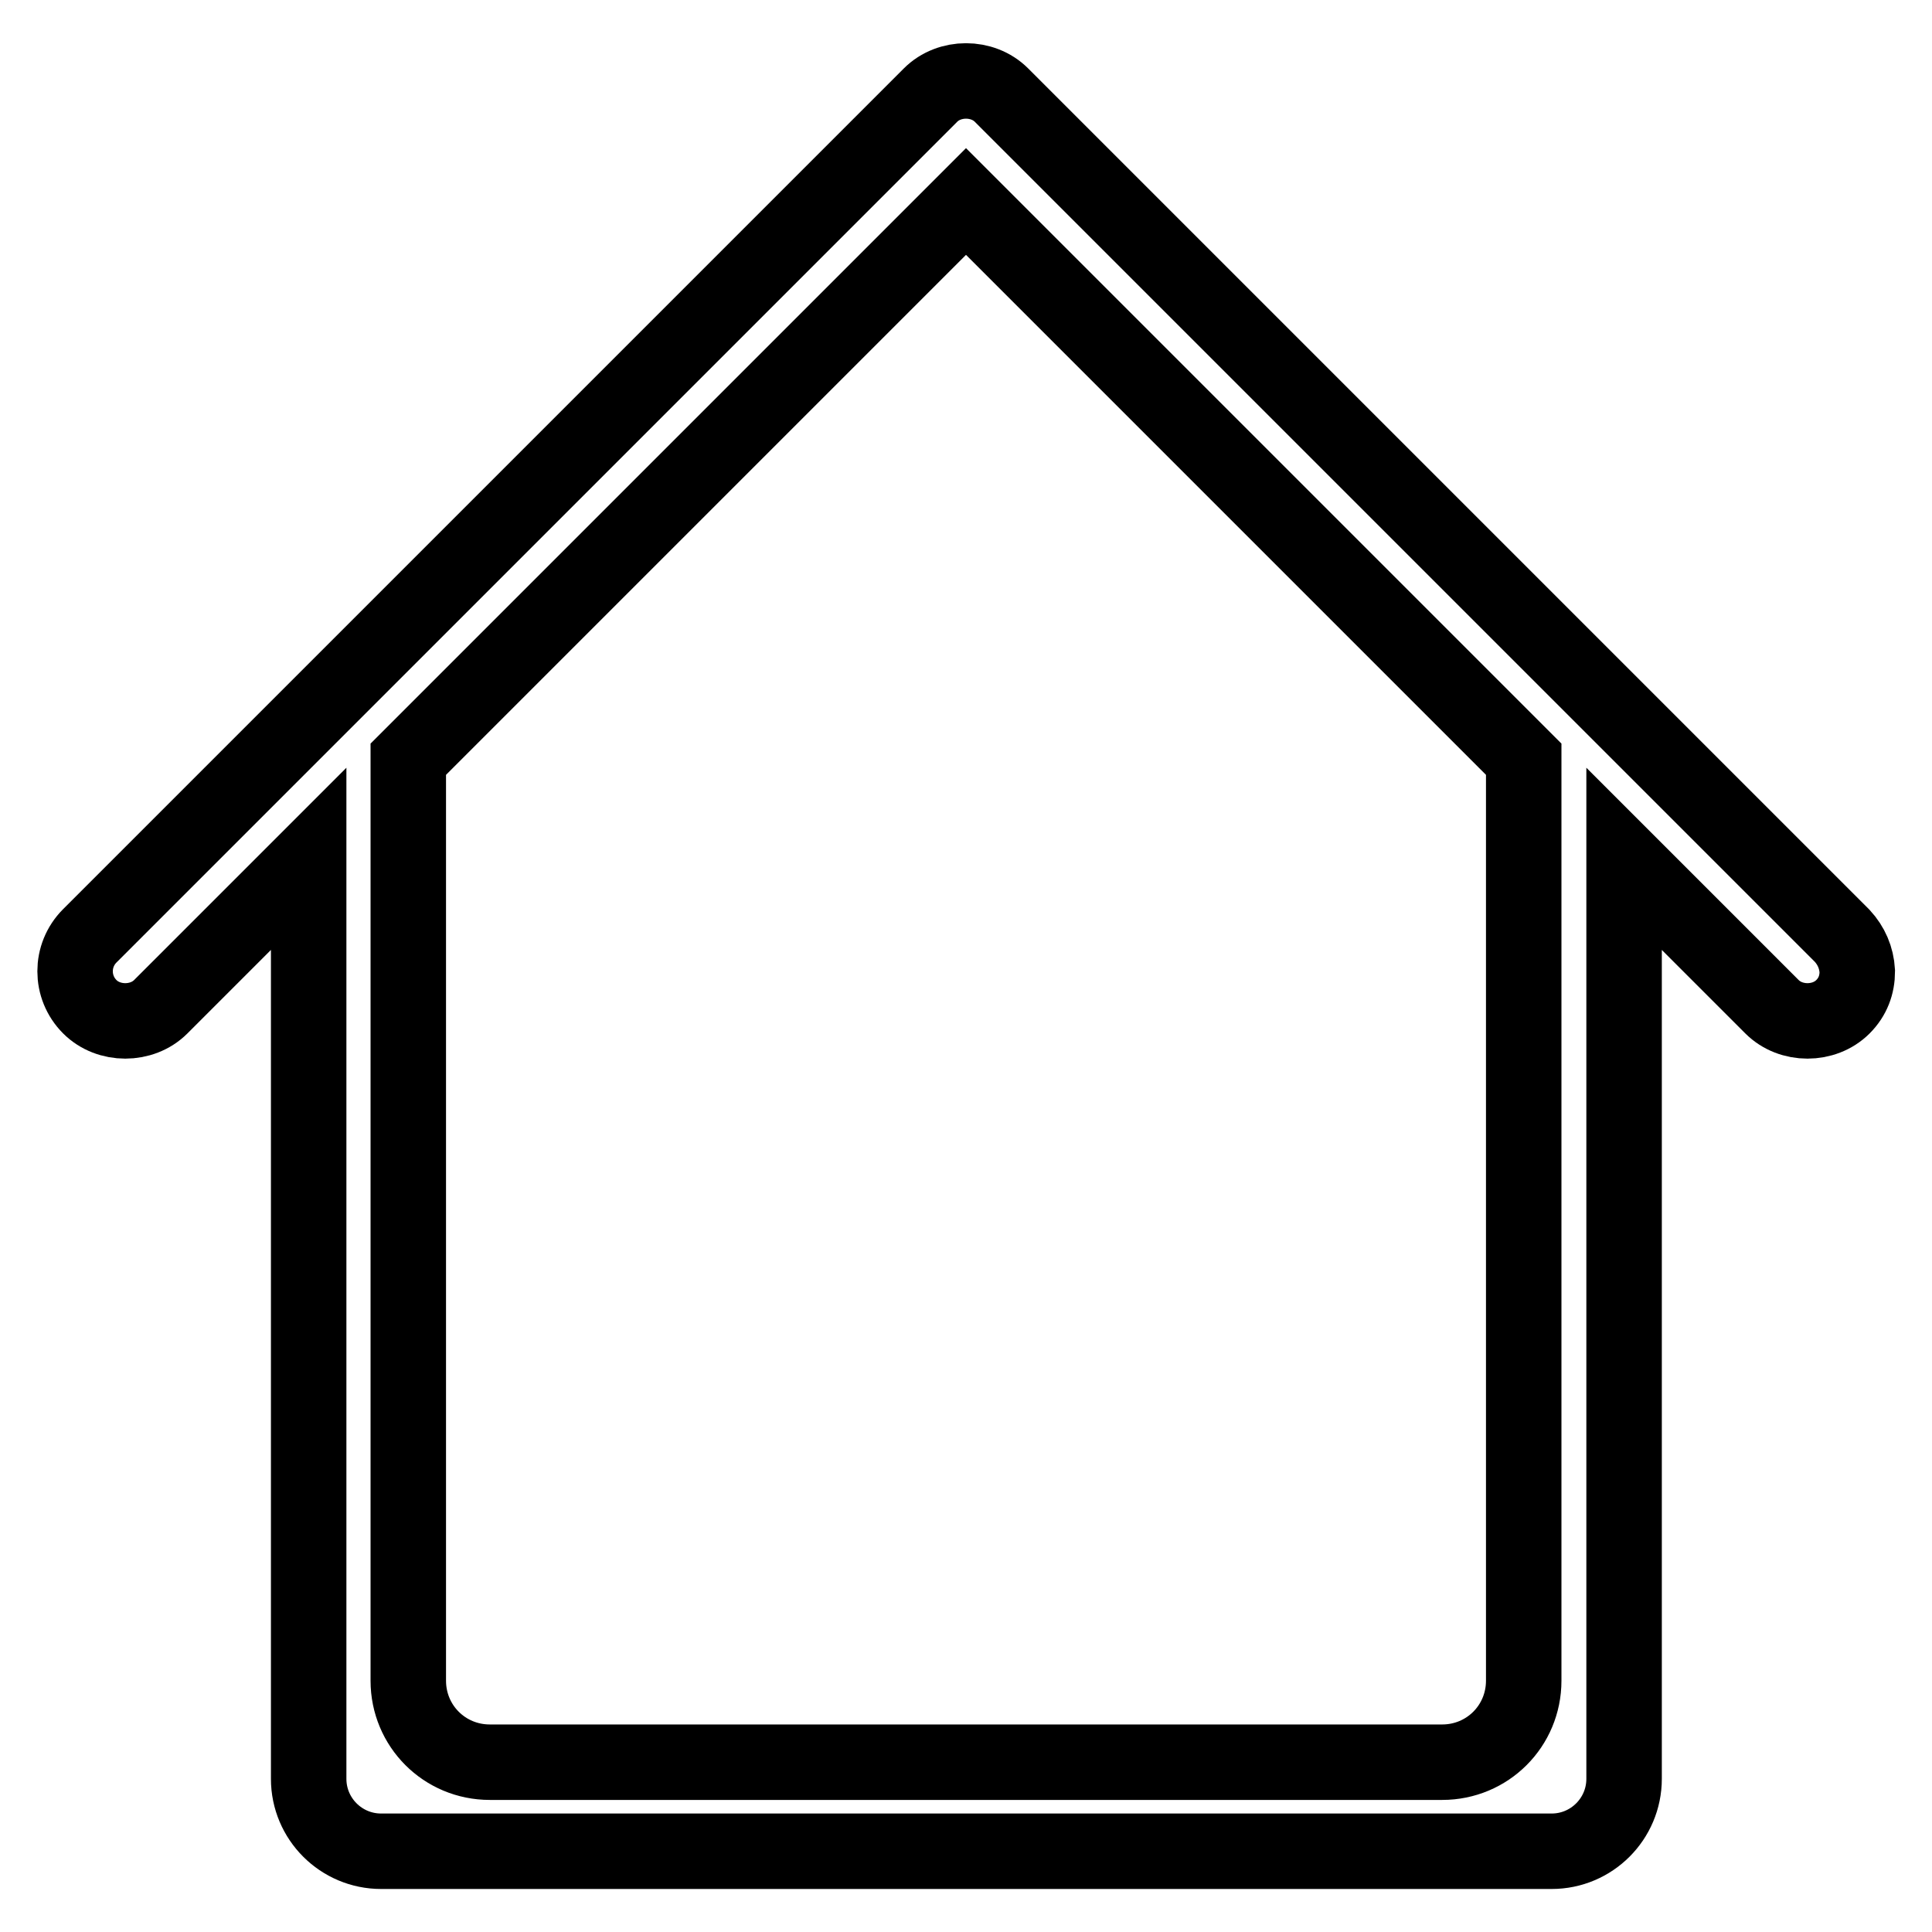 <?xml version="1.0" encoding="utf-8"?>
<!-- Svg Vector Icons : http://www.onlinewebfonts.com/icon -->
<!DOCTYPE svg PUBLIC "-//W3C//DTD SVG 1.1//EN" "http://www.w3.org/Graphics/SVG/1.1/DTD/svg11.dtd">
<svg version="1.1" xmlns="http://www.w3.org/2000/svg" xmlns:xlink="http://www.w3.org/1999/xlink" x="0px" y="0px" viewBox="0 0 256 256" enable-background="new 0 0 256 256" xml:space="preserve">
<g> <path stroke-width="10" fill-opacity="0" stroke="#000000"  d="M244.1,124L132.7,12.6c-2.5-2.5-6.9-2.5-9.4,0L11.9,124c-2.6,2.6-2.6,6.8,0,9.4c2.5,2.5,6.9,2.5,9.4,0 l19.6-19.6v121.9c0,5.3,4.3,9.6,9.6,9.6h155.1c5.3,0,9.6-4.3,9.6-9.6V113.8l19.6,19.6c2.5,2.5,6.9,2.5,9.4,0 c1.3-1.3,1.9-2.9,1.9-4.7C246,126.9,245.3,125.3,244.1,124z M201.9,222.7c0,6-4.8,10.8-10.8,10.8H64.9c-6,0-10.8-4.8-10.8-10.8 V100.6L128,26.7l73.9,73.9L201.9,222.7L201.9,222.7z"/></g>
</svg>